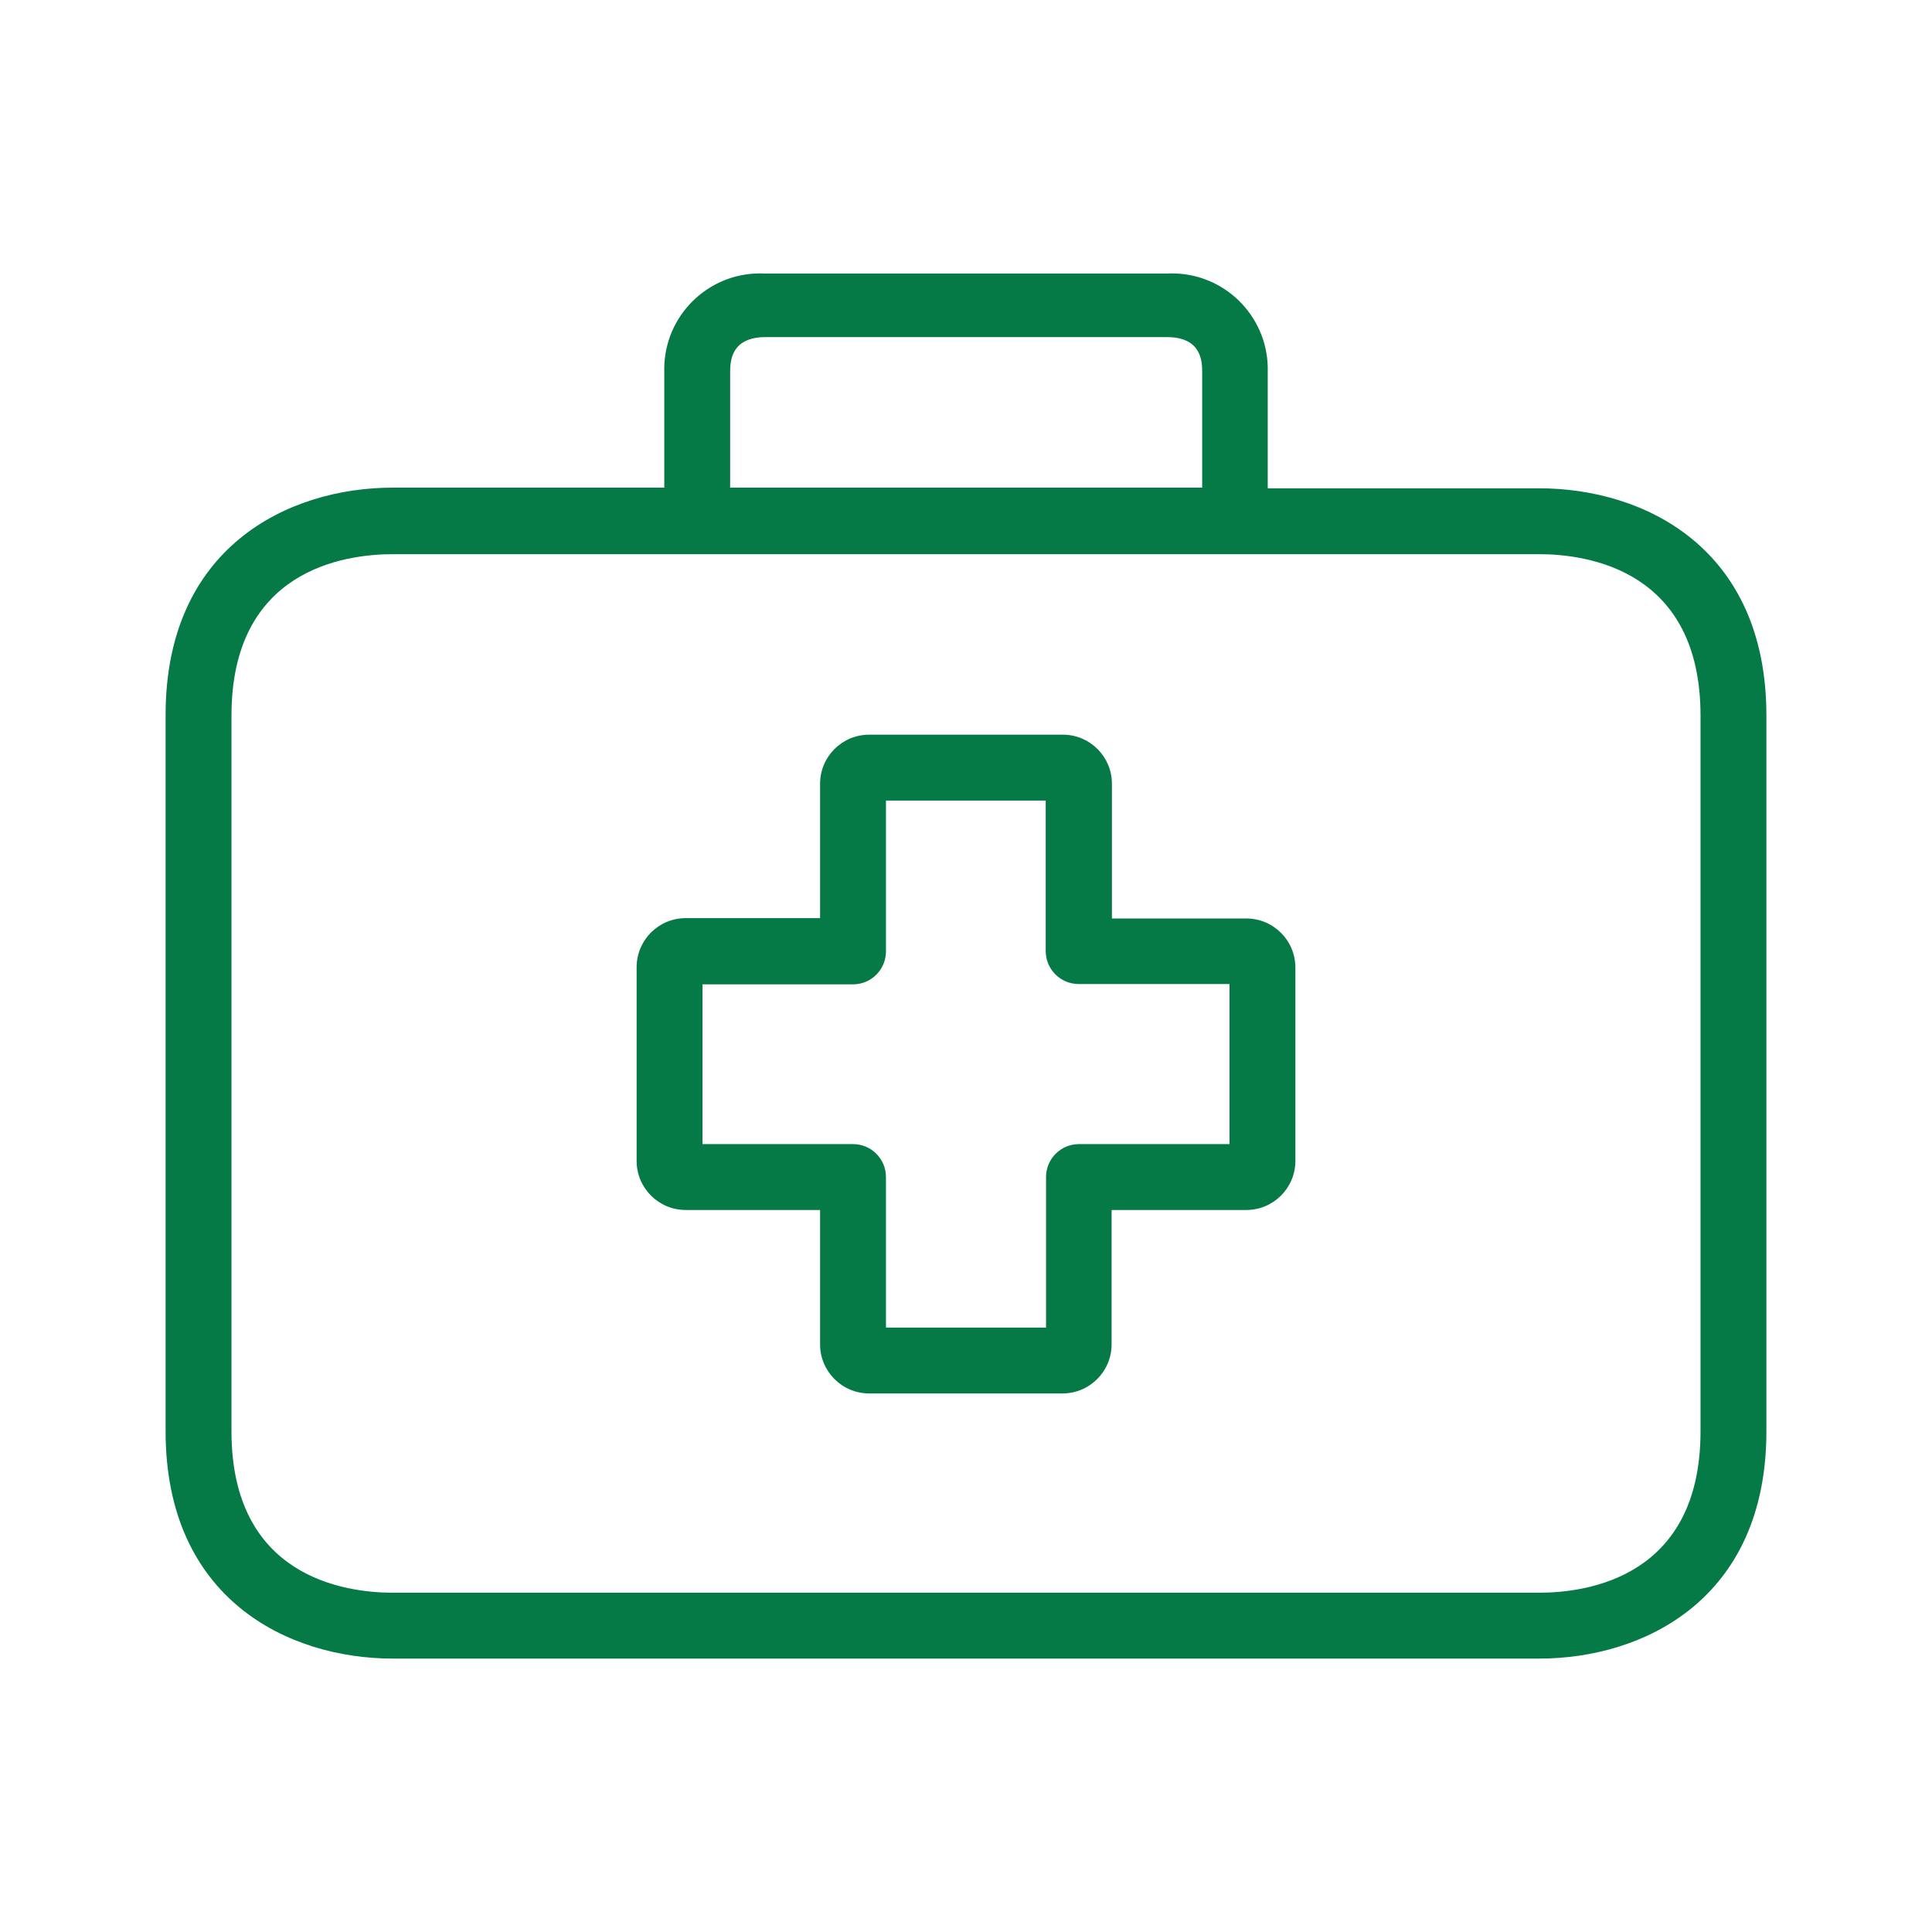 <?xml version="1.0" encoding="UTF-8"?>
<svg xmlns="http://www.w3.org/2000/svg" width="70" height="70" viewBox="0 0 70 70" fill="none">
  <path d="M45.156 33.278C45.152 33.278 45.148 33.278 45.144 33.278H40.287V28.409C40.294 27.427 39.503 26.625 38.521 26.619C38.517 26.619 38.513 26.619 38.509 26.619H31.491C30.509 26.619 29.713 27.415 29.713 28.397V33.266H24.856C23.874 33.259 23.073 34.05 23.066 35.032C23.066 35.04 23.066 35.048 23.066 35.056V42.061C23.066 43.044 23.862 43.84 24.844 43.84H29.713V48.697C29.707 49.679 30.497 50.48 31.48 50.487C31.483 50.487 31.488 50.487 31.491 50.487H38.497C39.479 50.487 40.275 49.691 40.275 48.709V43.84H45.144C46.126 43.846 46.928 43.055 46.934 42.073C46.934 42.069 46.934 42.065 46.934 42.061V35.056C46.934 34.074 46.138 33.278 45.156 33.278ZM44.547 41.453H39.093C38.434 41.453 37.9 41.987 37.9 42.646V48.1H32.1V42.646C32.1 41.987 31.566 41.453 30.907 41.453H25.453V35.665H30.907C31.566 35.665 32.1 35.13 32.1 34.471V29.006H37.888V34.459C37.888 35.118 38.422 35.653 39.082 35.653H44.547V41.453Z" fill="#067A46"></path>
  <path d="M55.765 17.692H45.932V13.491C45.994 11.574 44.49 9.97 42.573 9.908C42.475 9.905 42.377 9.906 42.28 9.911H27.72C25.805 9.811 24.171 11.283 24.071 13.198C24.066 13.296 24.065 13.393 24.068 13.491V17.668H14.235C10.44 17.668 6 19.828 6 25.903V51.859C6 57.934 10.44 60.094 14.235 60.094H55.765C59.56 60.094 64 57.934 64 51.859V25.927C64 19.852 59.572 17.692 55.765 17.692ZM26.455 13.491C26.455 13.145 26.455 12.214 27.732 12.214H42.28C43.557 12.214 43.557 13.133 43.557 13.491V17.668H26.455V13.491ZM61.613 51.859C61.613 57.134 57.532 57.707 55.765 57.707H14.235C12.48 57.707 8.387 57.134 8.387 51.859V25.927C8.387 20.652 12.468 20.079 14.235 20.079H55.765C57.52 20.079 61.613 20.652 61.613 25.927V51.859Z" fill="#067A46"></path>
</svg>
